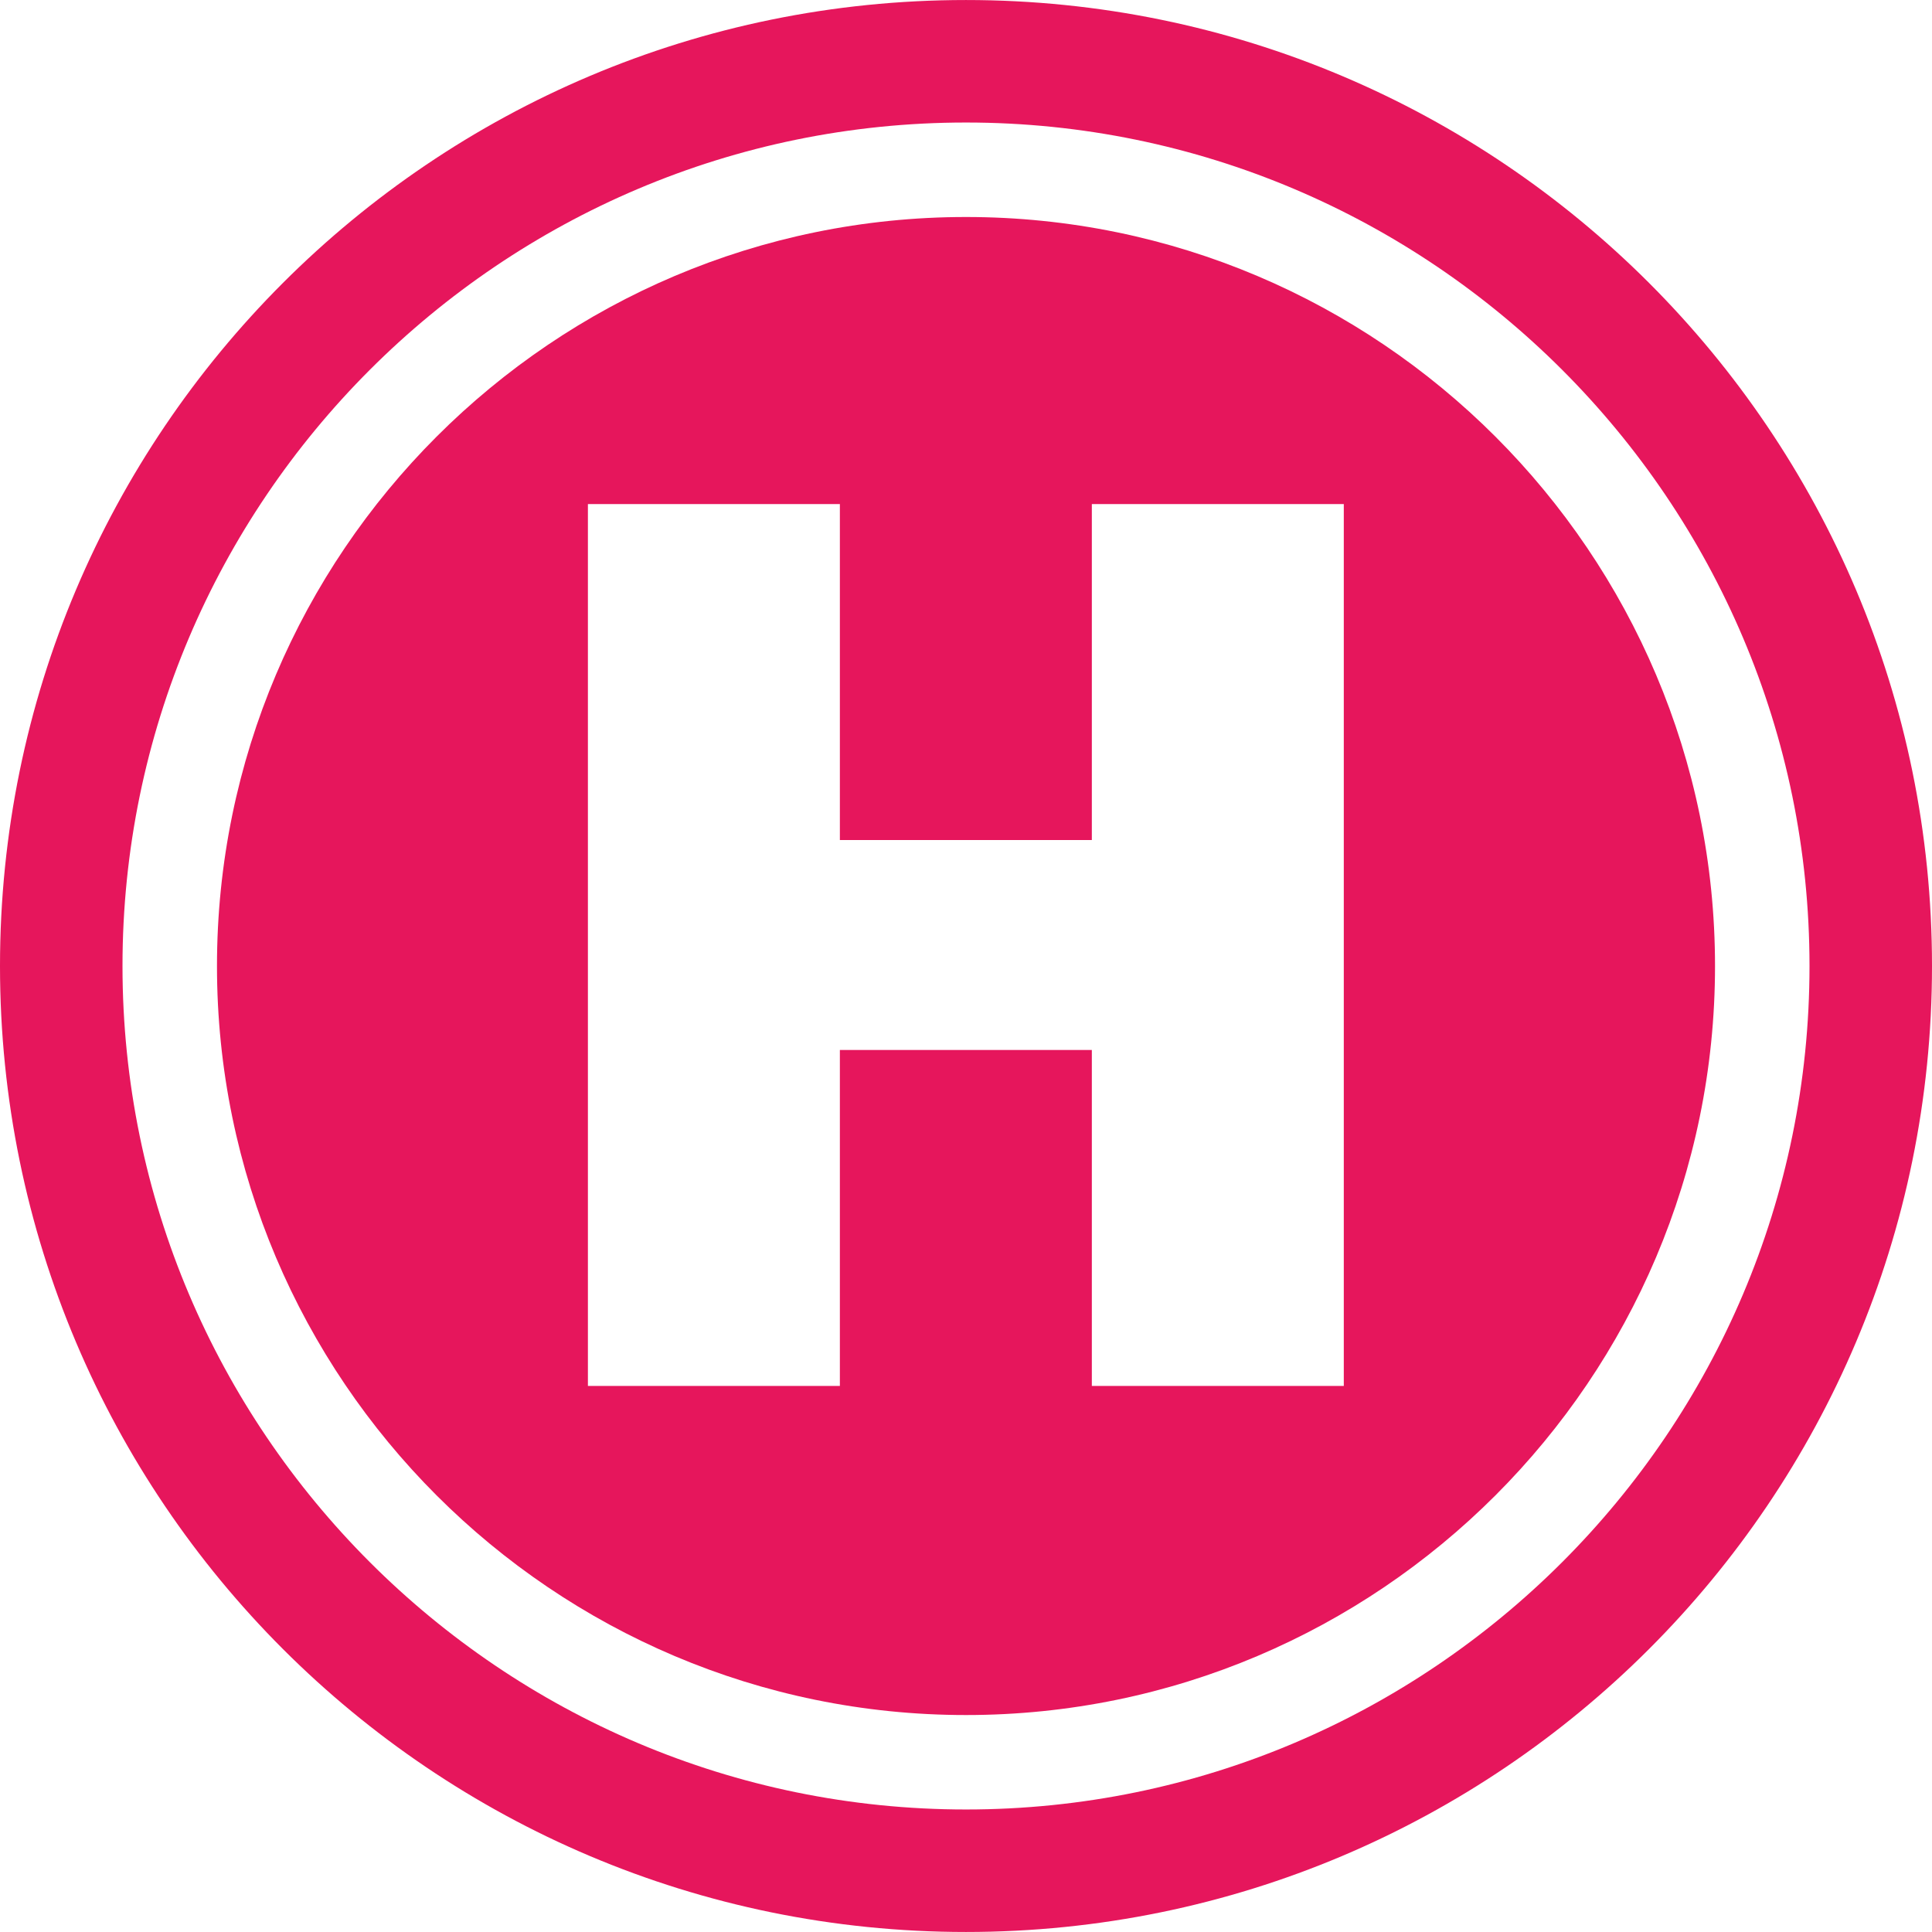 <?xml version="1.0" encoding="UTF-8"?> <svg xmlns="http://www.w3.org/2000/svg" xmlns:xlink="http://www.w3.org/1999/xlink" id="Capa_1" x="0px" y="0px" width="512px" height="512px" viewBox="0 0 46.007 46.006" style="enable-background:new 0 0 46.007 46.006;" xml:space="preserve" class=""><g><style xmlns="" class="active-path"></style><g> <g> <path d="M23.004,5.167c-9.836,0-17.837,8.001-17.837,17.837c0,9.835,8.001,17.836,17.837,17.836 c9.835,0,17.836-8.001,17.836-17.836C40.84,13.167,32.839,5.167,23.004,5.167z M32,33.003h-6v-8h-6v8h-6v-21h6v8h6v-8h6V33.003z" data-original="#000000" class="active-path" fill="#E6165C"></path> <path d="M23.003,0C10.299,0,0,10.298,0,23.003c0,12.704,10.299,23.003,23.003,23.003s23.004-10.3,23.004-23.003 C46.007,10.298,35.708,0,23.003,0z M23.004,43.089c-11.076,0-20.087-9.01-20.087-20.086s9.01-20.086,20.086-20.086 c11.077,0,20.087,9.01,20.087,20.086S34.08,43.089,23.004,43.089z" data-original="#000000" class="active-path" fill="#E6165C"></path> </g> </g></g> </svg> 